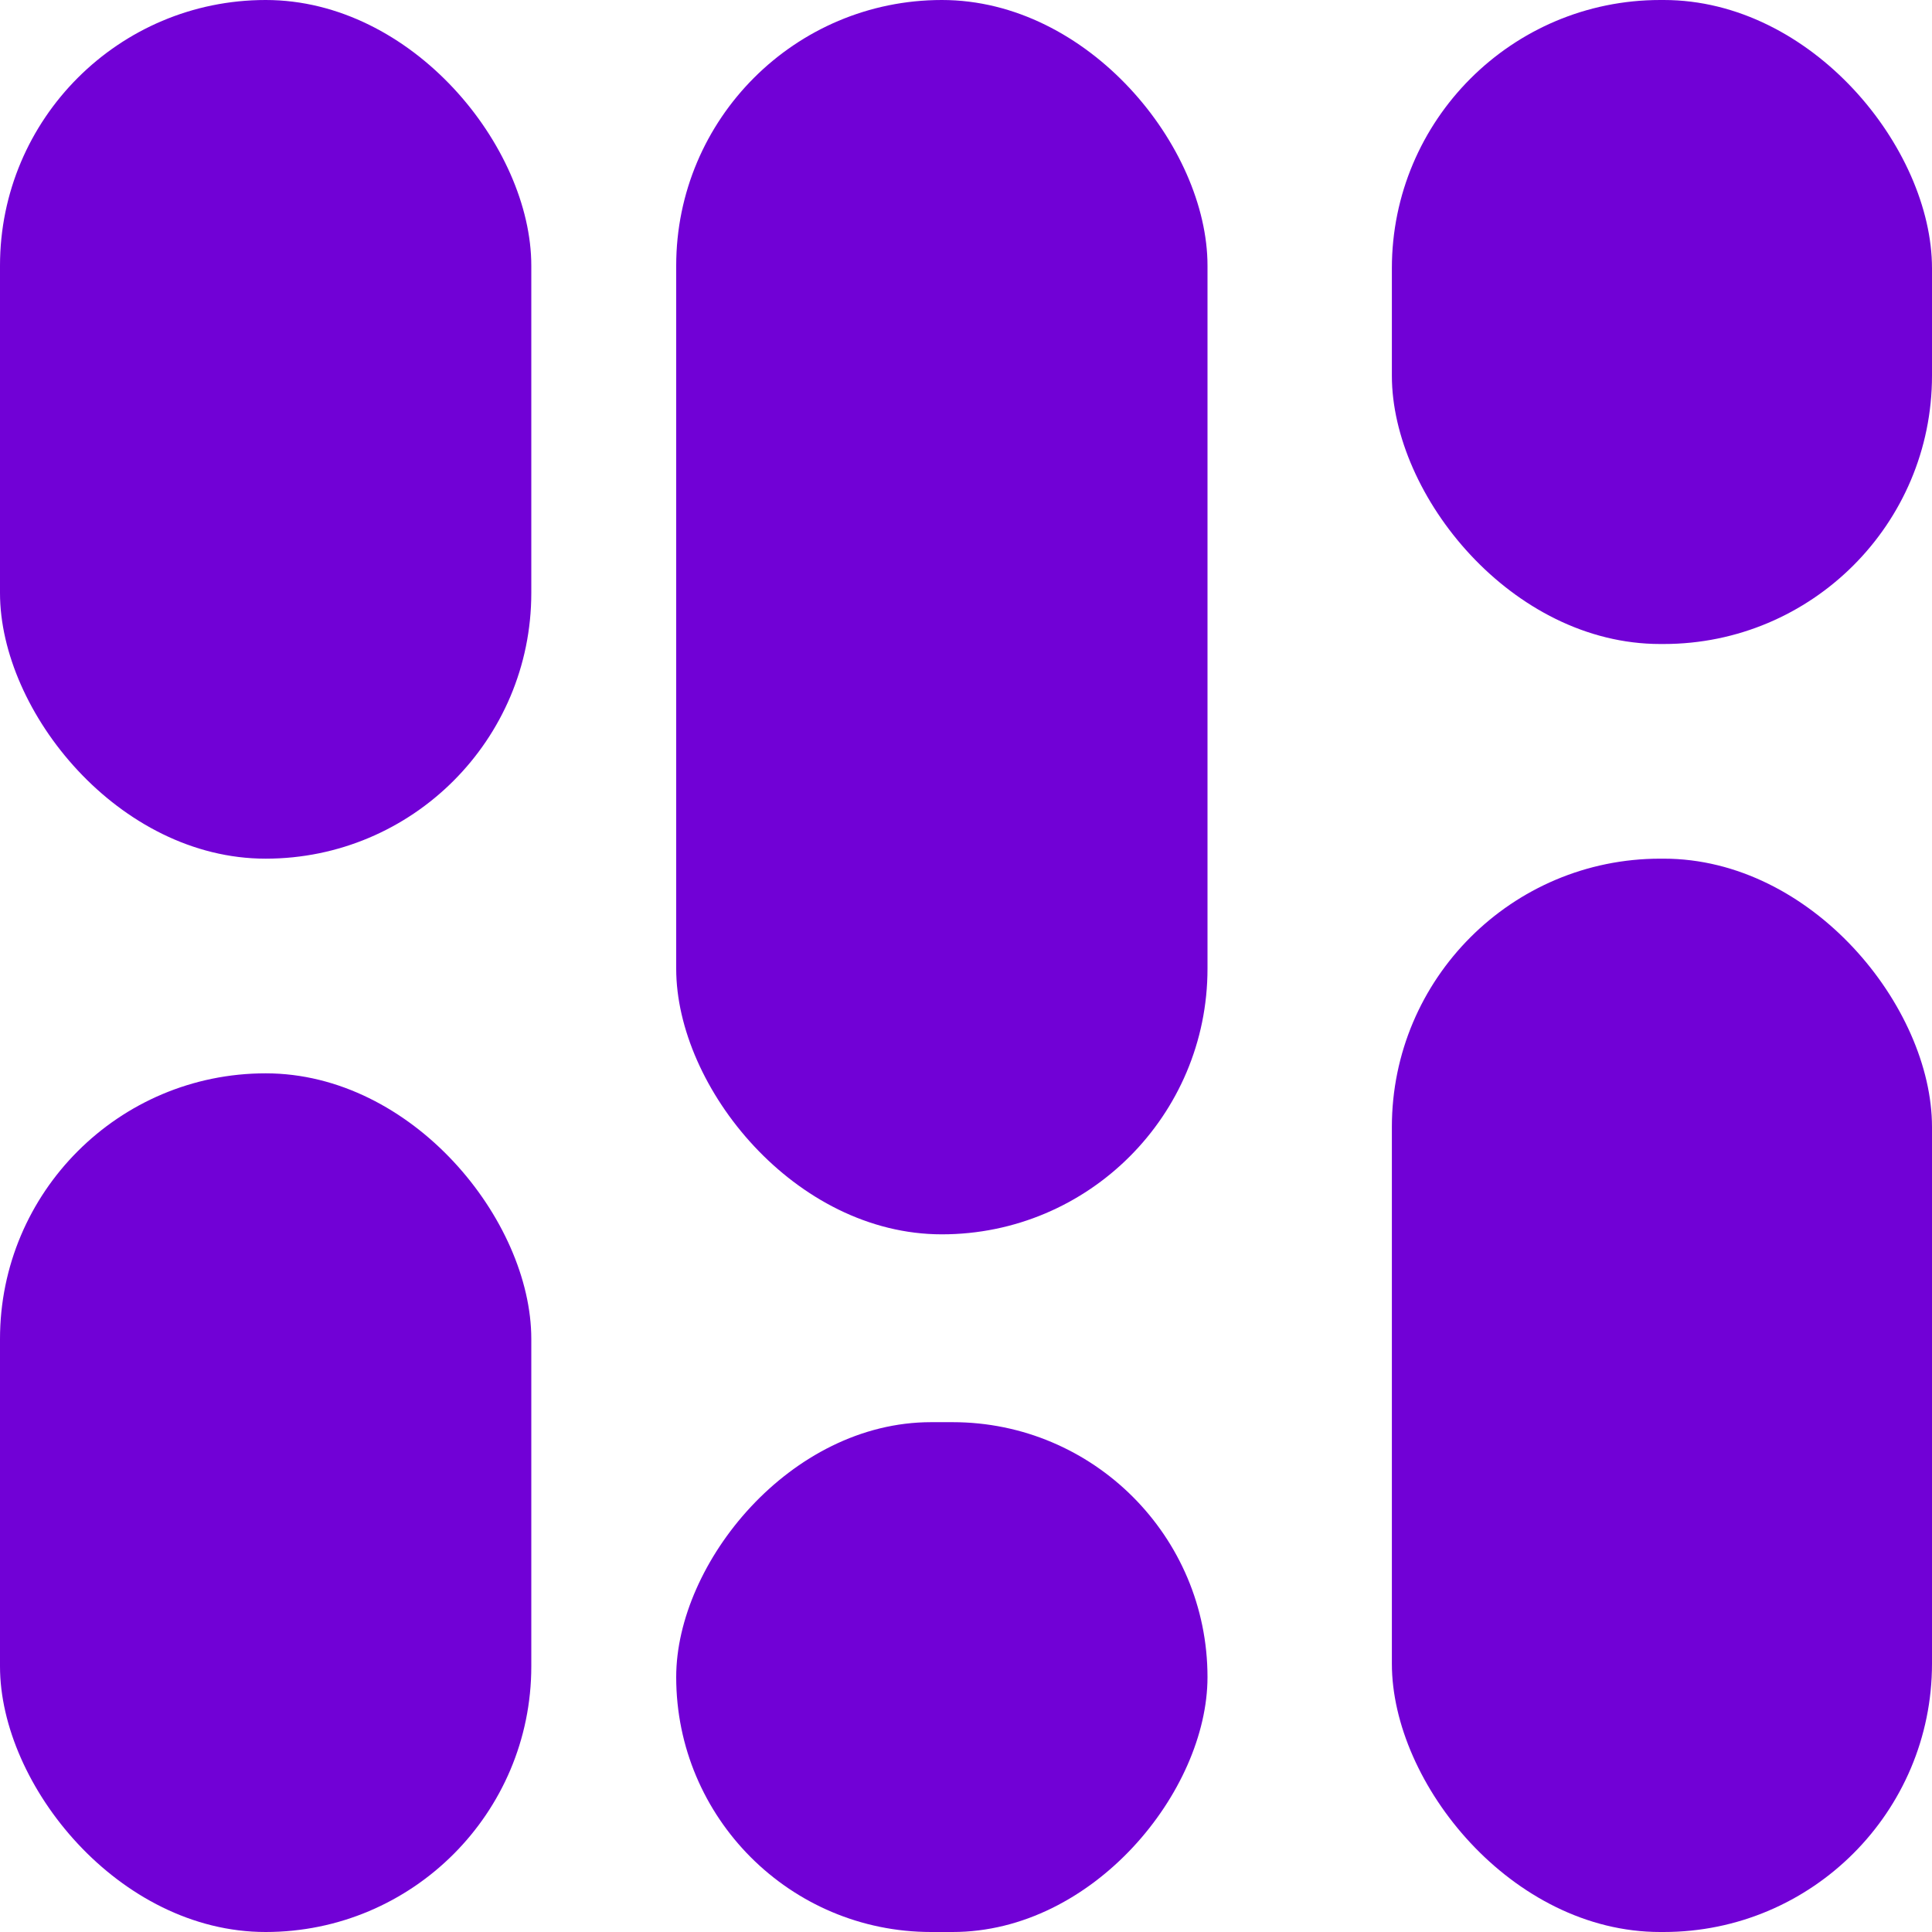 <?xml version="1.0" encoding="UTF-8"?> <svg xmlns="http://www.w3.org/2000/svg" width="72" height="72" viewBox="0 0 72 72" fill="none"><rect width="19.8" height="32" rx="9.9" fill="#7101D6"></rect><rect x="51.871" width="20.129" height="24" rx="10" fill="#7101D6"></rect><rect y="40" width="19.8" height="32" rx="9.9" fill="#7101D6"></rect><rect x="25.2" width="19.8" height="46" rx="9.9" fill="#7101D6"></rect><rect width="19.8" height="19" rx="9.5" transform="matrix(1 0 0 -1 25.2 72)" fill="#7101D6"></rect><rect x="51.871" y="32" width="20.129" height="40" rx="10" fill="#7101D6"></rect></svg> 